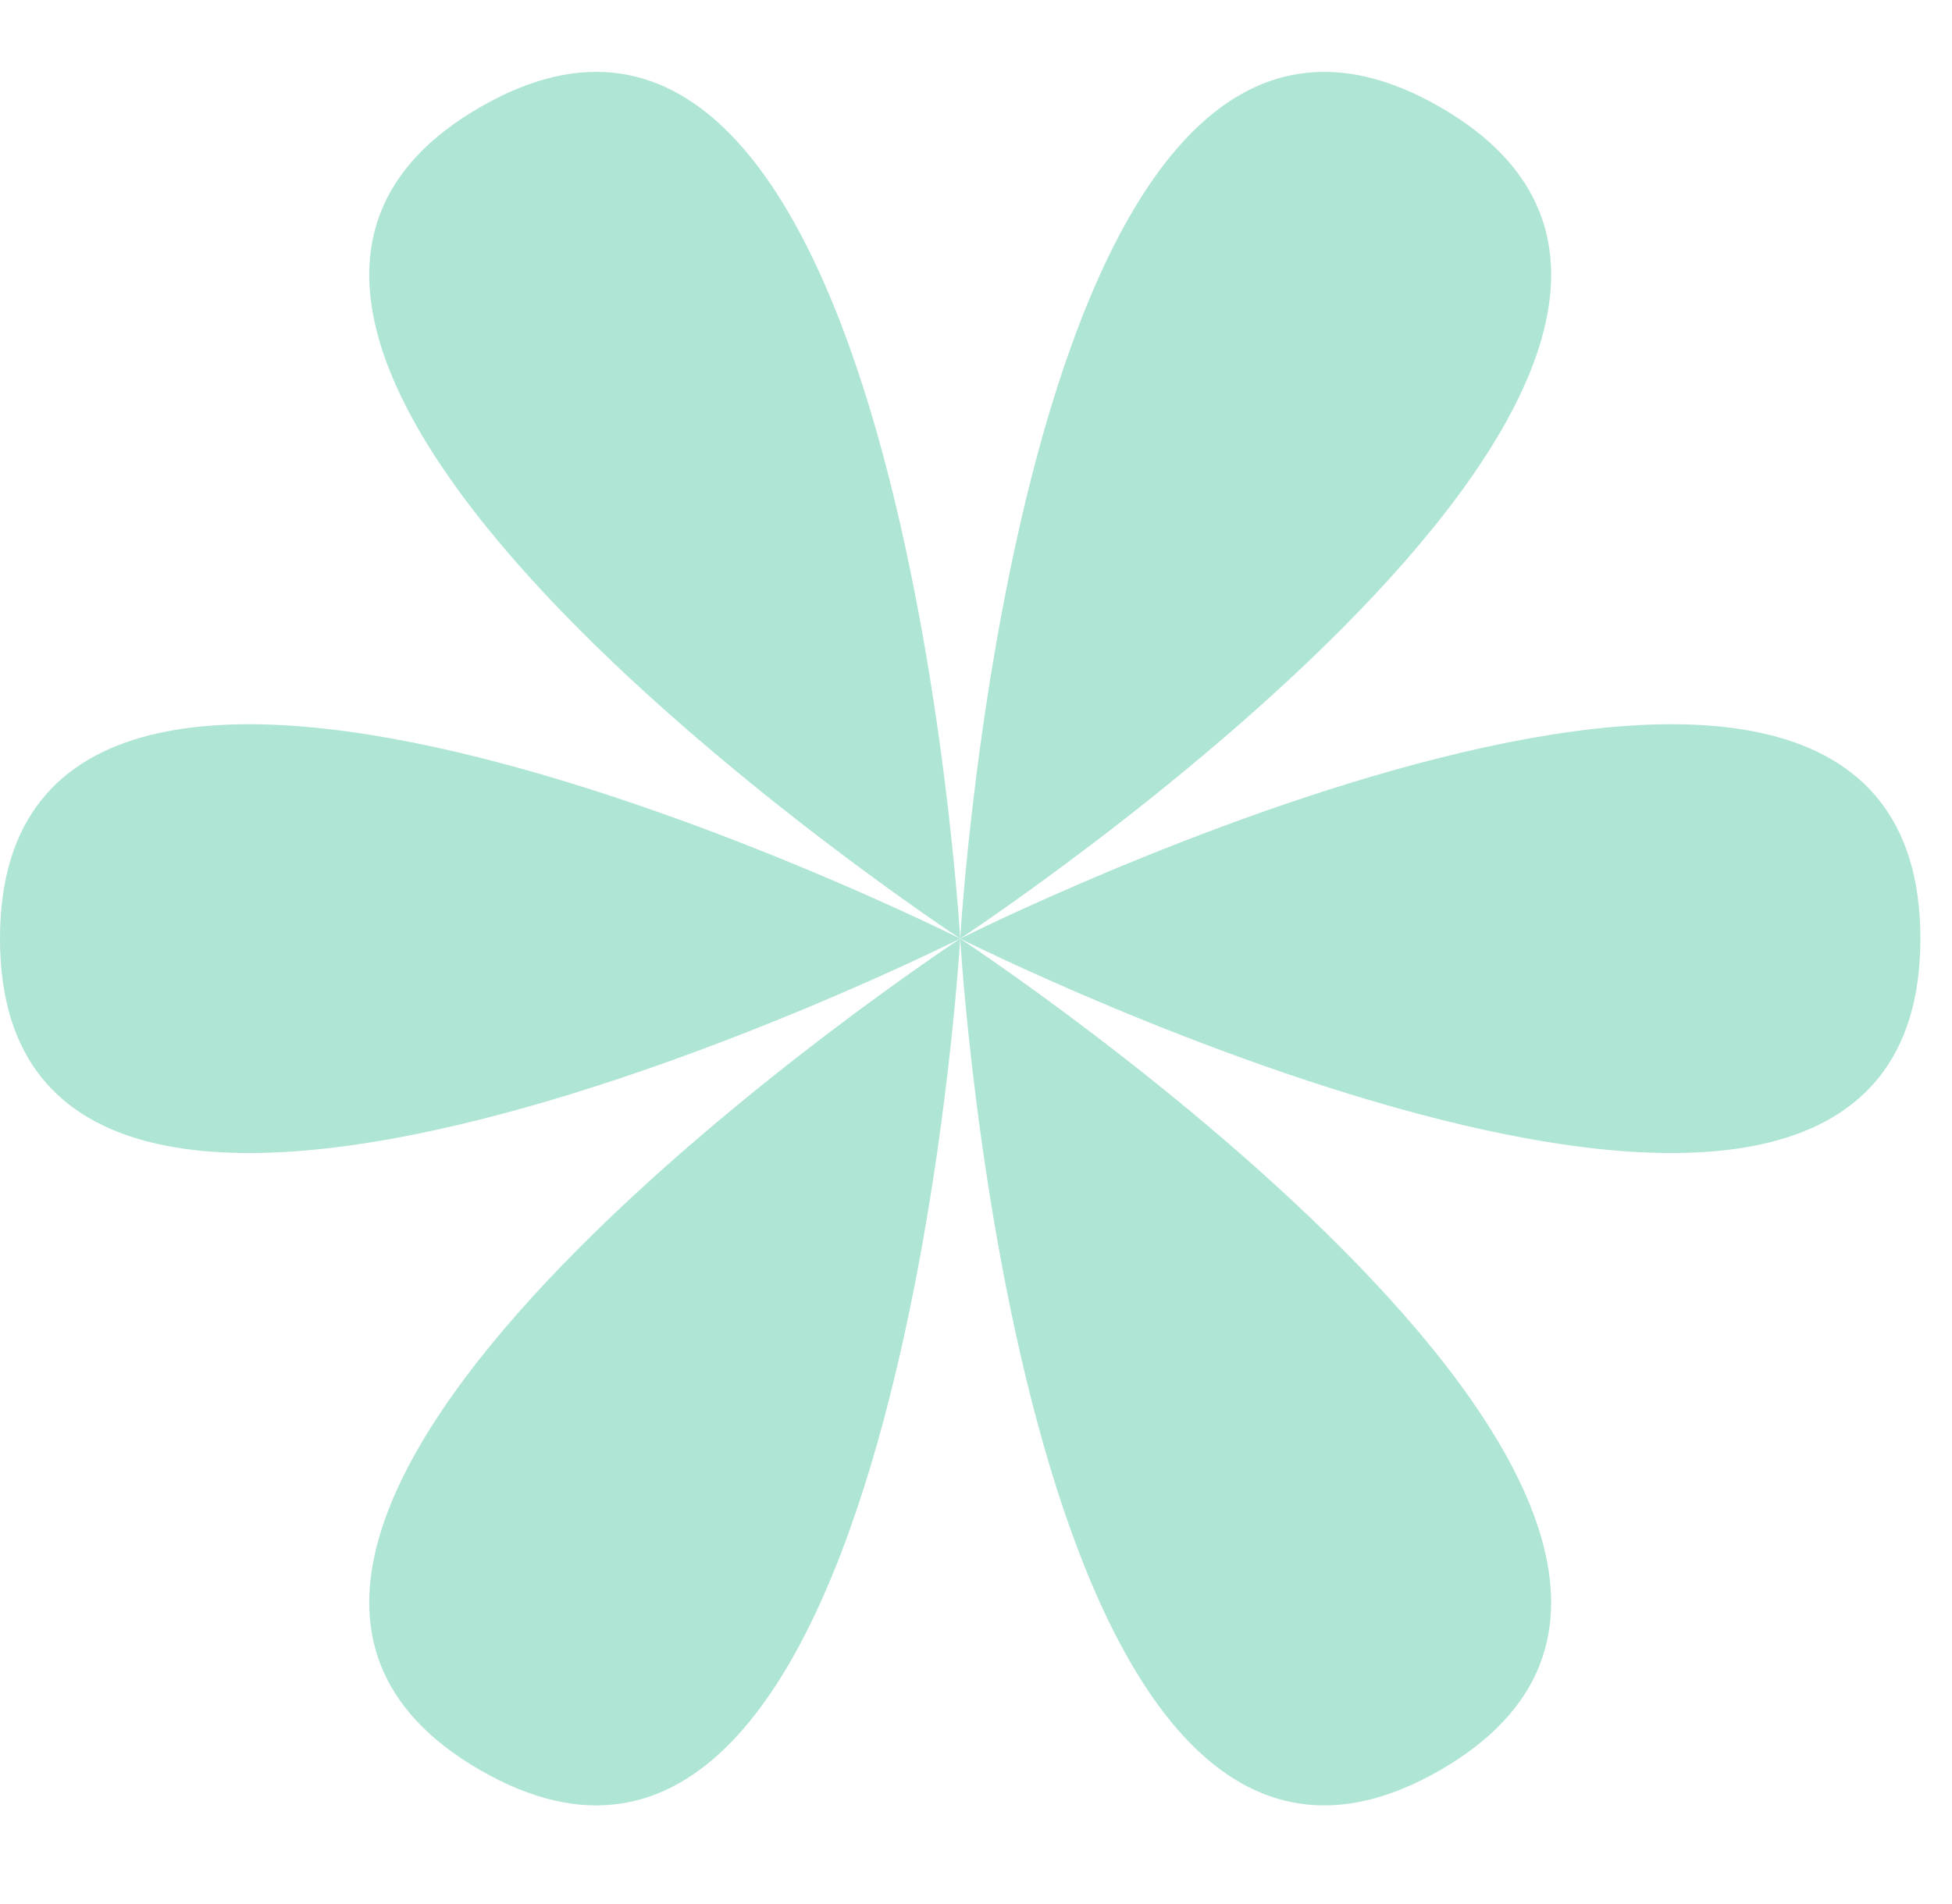 <svg xmlns="http://www.w3.org/2000/svg" fill="none" viewBox="0 0 41 40" height="40" width="41">
<path fill="#AFE5D5" d="M1.96886e-07 19.719C6.39878e-07 29.854 20.168 19.719 20.168 19.719C20.168 19.719 -2.46107e-07 9.585 1.96886e-07 19.719Z"></path>
<path fill="#AFE5D5" d="M40.336 19.719C40.336 29.854 20.168 19.719 20.168 19.719C20.168 19.719 40.336 9.585 40.336 19.719Z"></path>
<path fill="#AFE5D5" d="M10.084 37.186C18.861 42.253 20.168 19.72 20.168 19.72C20.168 19.72 1.308 32.118 10.084 37.186Z"></path>
<path fill="#AFE5D5" d="M30.252 2.252C39.029 7.319 20.168 19.718 20.168 19.718C20.168 19.718 21.476 -2.815 30.252 2.252Z"></path>
<path fill="#AFE5D5" d="M30.252 37.186C21.475 42.253 20.168 19.72 20.168 19.72C20.168 19.72 39.028 32.118 30.252 37.186Z"></path>
<path fill="#AFE5D5" d="M10.084 2.252C1.307 7.319 20.168 19.718 20.168 19.718C20.168 19.718 18.86 -2.815 10.084 2.252Z"></path>
</svg>

